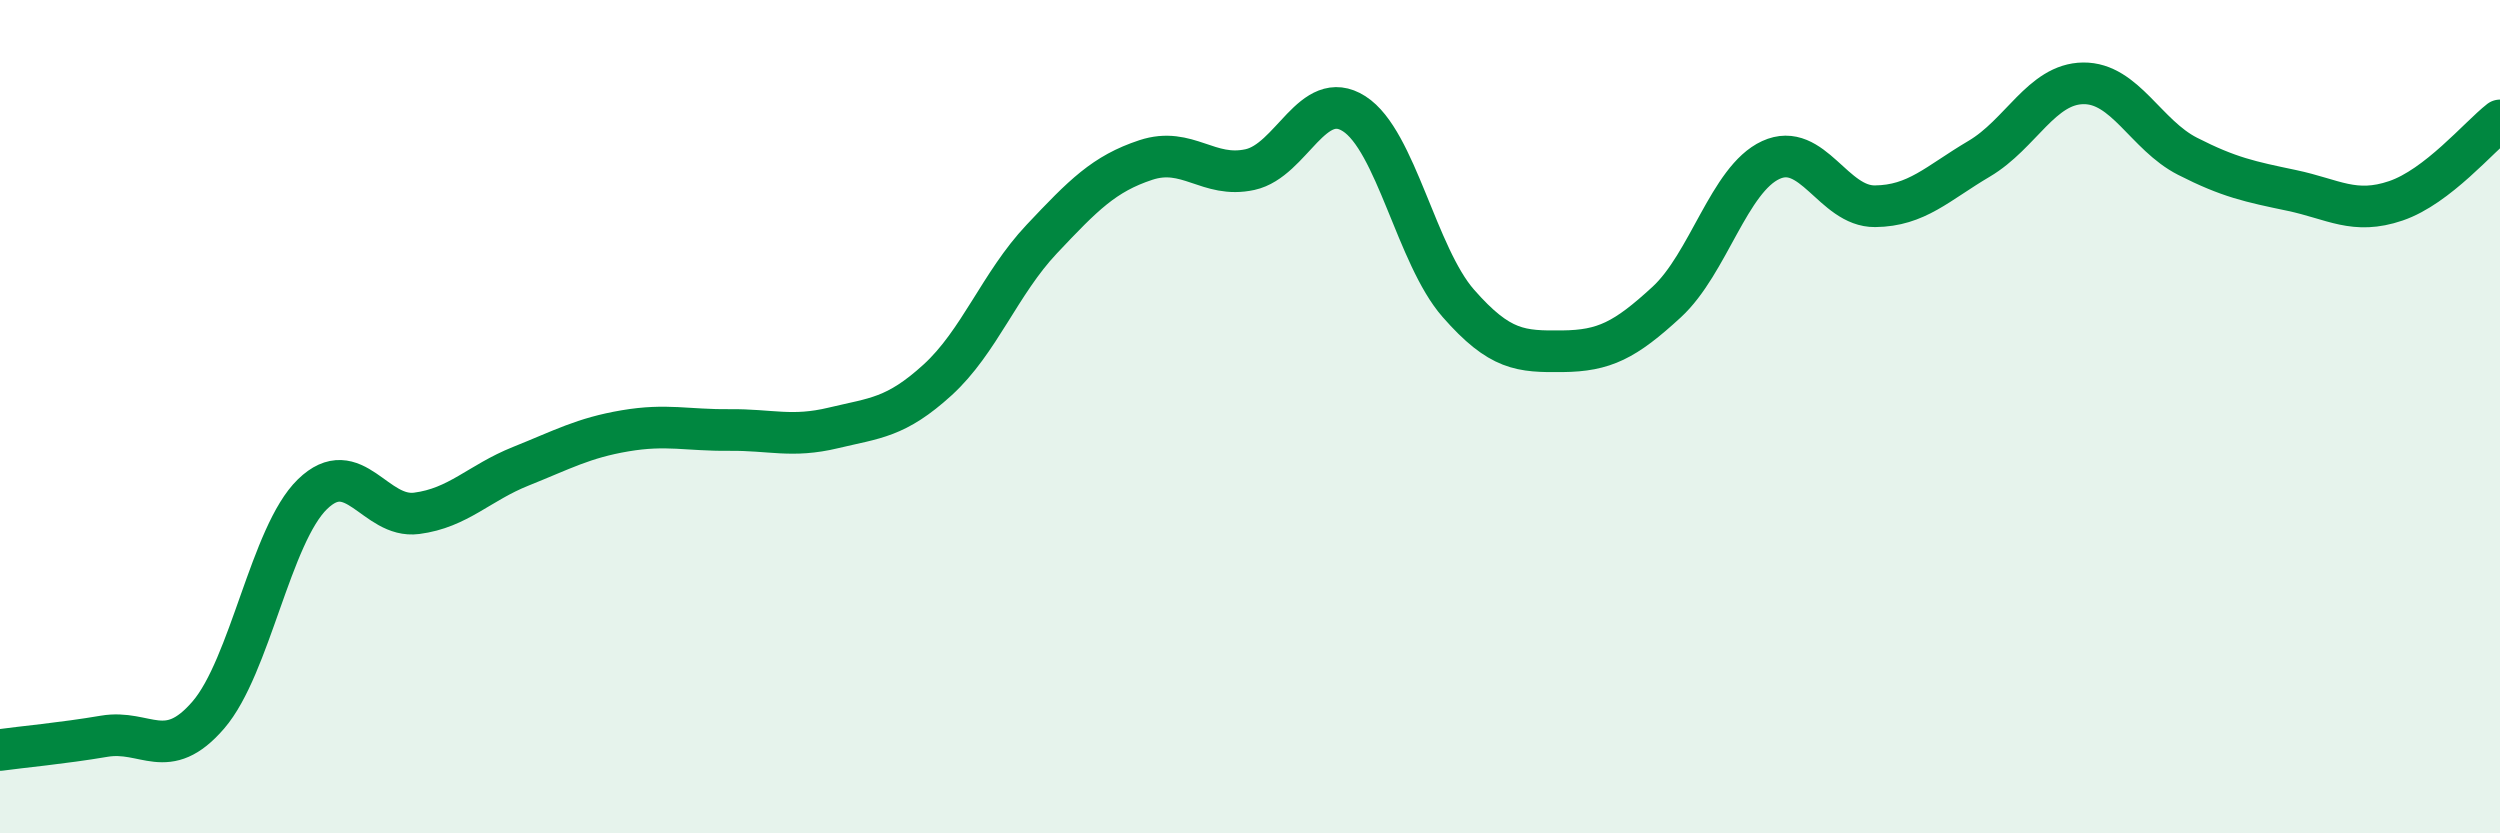 
    <svg width="60" height="20" viewBox="0 0 60 20" xmlns="http://www.w3.org/2000/svg">
      <path
        d="M 0,18 C 0.5,17.93 1.5,17.84 2.5,17.67 C 3.5,17.5 4,18.32 5,17.16 C 6,16 6.5,12.83 7.5,11.86 C 8.5,10.89 9,12.45 10,12.32 C 11,12.19 11.5,11.59 12.5,11.19 C 13.5,10.79 14,10.51 15,10.34 C 16,10.17 16.5,10.33 17.5,10.32 C 18.5,10.31 19,10.51 20,10.27 C 21,10.03 21.5,10.03 22.5,9.12 C 23.5,8.21 24,6.8 25,5.74 C 26,4.68 26.5,4.17 27.5,3.84 C 28.5,3.51 29,4.29 30,4.07 C 31,3.85 31.5,2.09 32.5,2.73 C 33.5,3.37 34,6.14 35,7.28 C 36,8.42 36.5,8.44 37.5,8.43 C 38.5,8.42 39,8.17 40,7.25 C 41,6.33 41.5,4.3 42.5,3.84 C 43.5,3.38 44,4.96 45,4.95 C 46,4.94 46.5,4.4 47.5,3.81 C 48.5,3.22 49,2.01 50,2 C 51,1.99 51.5,3.24 52.5,3.75 C 53.5,4.26 54,4.36 55,4.57 C 56,4.78 56.5,5.16 57.5,4.82 C 58.5,4.48 59.5,3.28 60,2.89L60 20L0 20Z"
        fill="#008740"
        opacity="0.1"
        stroke-linecap="round"
        stroke-linejoin="round"
      />
      <path
        d="M 0,18 C 0.5,17.93 1.5,17.84 2.5,17.67 C 3.5,17.5 4,18.32 5,17.16 C 6,16 6.5,12.83 7.5,11.86 C 8.5,10.89 9,12.45 10,12.32 C 11,12.19 11.5,11.59 12.5,11.19 C 13.5,10.79 14,10.51 15,10.34 C 16,10.17 16.5,10.33 17.5,10.32 C 18.5,10.31 19,10.51 20,10.27 C 21,10.03 21.5,10.03 22.5,9.12 C 23.5,8.21 24,6.8 25,5.74 C 26,4.68 26.5,4.17 27.5,3.84 C 28.5,3.51 29,4.29 30,4.07 C 31,3.85 31.5,2.09 32.5,2.73 C 33.5,3.37 34,6.14 35,7.28 C 36,8.42 36.5,8.44 37.5,8.43 C 38.5,8.42 39,8.17 40,7.25 C 41,6.33 41.5,4.3 42.5,3.84 C 43.5,3.38 44,4.96 45,4.95 C 46,4.94 46.5,4.4 47.5,3.81 C 48.5,3.22 49,2.01 50,2 C 51,1.99 51.5,3.24 52.5,3.75 C 53.5,4.26 54,4.36 55,4.57 C 56,4.78 56.5,5.16 57.5,4.82 C 58.5,4.48 59.5,3.28 60,2.89"
        stroke="#008740"
        stroke-width="1"
        fill="none"
        stroke-linecap="round"
        stroke-linejoin="round"
      />
    </svg>
  